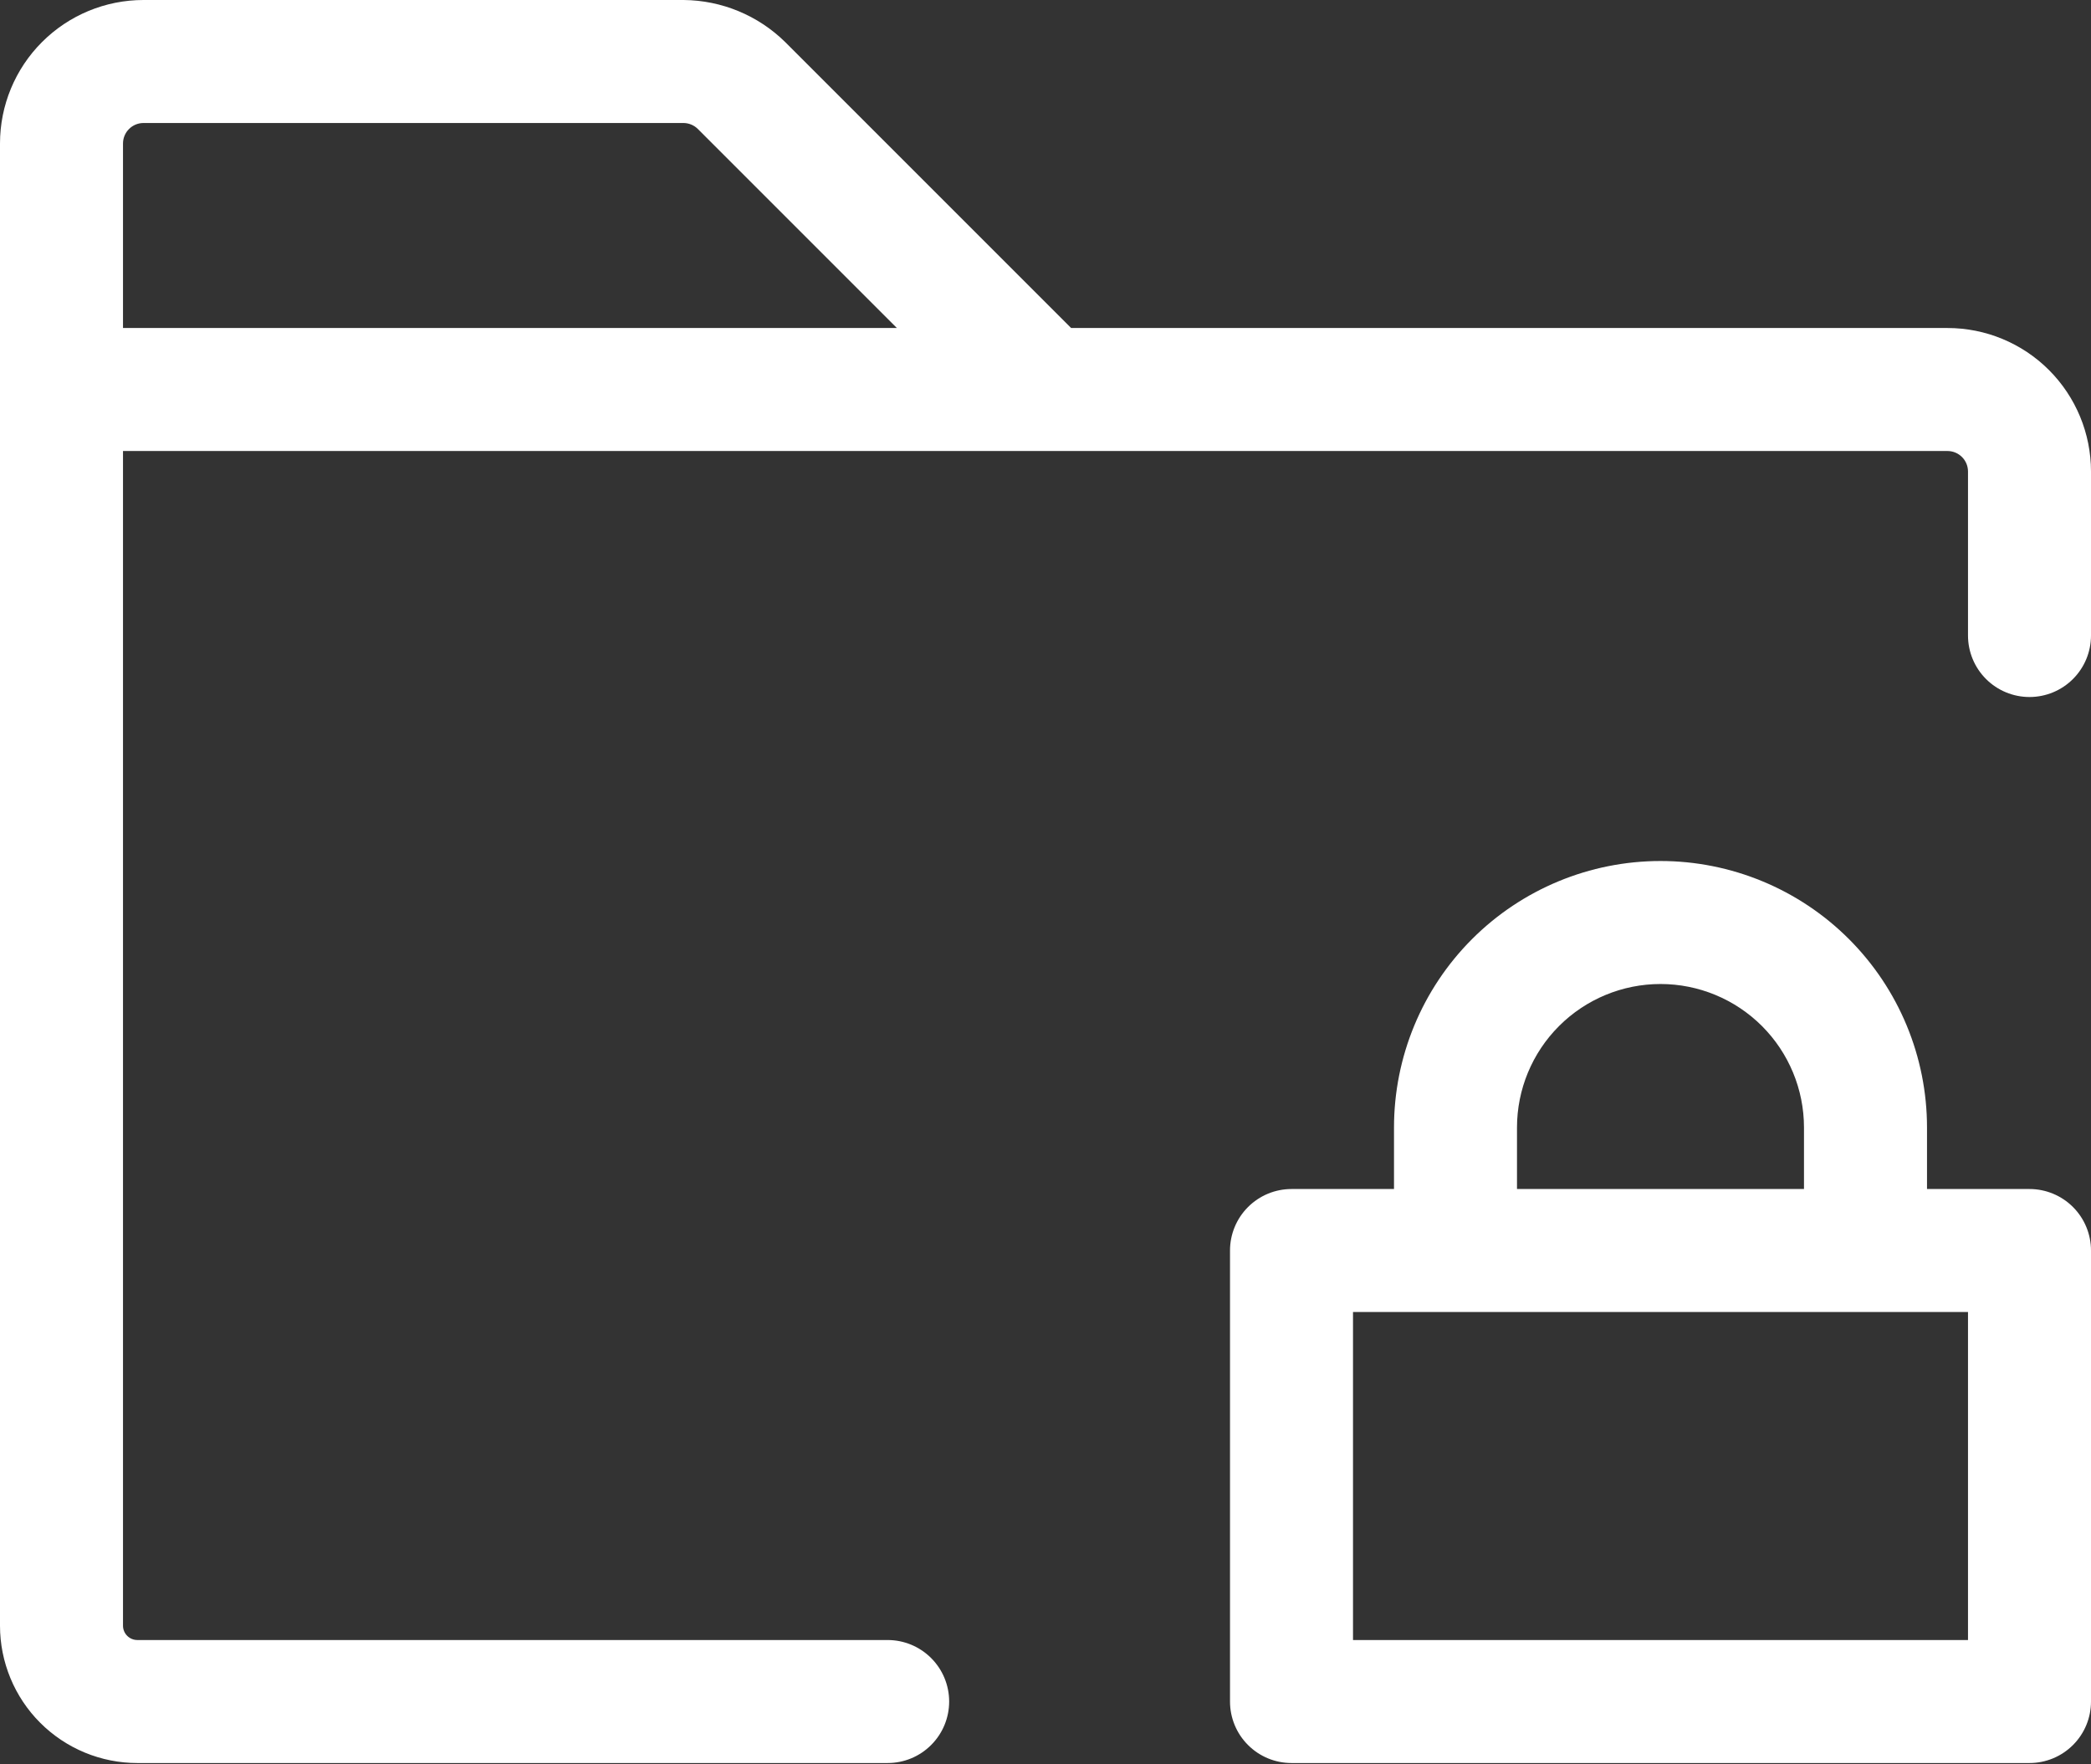 <?xml version="1.0" encoding="UTF-8"?> <svg xmlns="http://www.w3.org/2000/svg" width="96" height="81" viewBox="0 0 96 81" fill="none"><rect x="0" y="0" width="96" height="81" fill="#333333" stroke="none"/> <path d="M93.177 54.588H88.471V51.765C88.471 48.52 87.181 45.408 84.887 43.113C82.592 40.819 79.48 39.529 76.235 39.529C72.99 39.529 69.878 40.819 67.584 43.113C65.289 45.408 64 48.52 64 51.765V54.588H59.294C58.545 54.588 57.827 54.886 57.298 55.415C56.768 55.945 56.471 56.663 56.471 57.412V78.118C56.471 78.867 56.768 79.585 57.298 80.114C57.827 80.644 58.545 80.941 59.294 80.941H93.177C93.925 80.941 94.644 80.644 95.173 80.114C95.703 79.585 96 78.867 96 78.118V57.412C96 56.663 95.703 55.945 95.173 55.415C94.644 54.886 93.925 54.588 93.177 54.588ZM69.647 51.765C69.647 50.017 70.341 48.342 71.577 47.106C72.812 45.871 74.488 45.176 76.235 45.176C77.983 45.176 79.658 45.871 80.894 47.106C82.129 48.342 82.823 50.017 82.823 51.765V54.588H69.647V51.765ZM90.353 75.294H62.118V60.235H90.353V75.294ZM89.412 15.059H49.176L36.047 1.929C34.803 0.707 33.133 0.015 31.388 0H6.588C4.841 0 3.165 0.694 1.93 1.93C0.694 3.165 0 4.841 0 6.588V74.635C0 75.463 0.163 76.283 0.48 77.048C0.797 77.814 1.261 78.509 1.847 79.094C2.433 79.68 3.128 80.144 3.893 80.461C4.658 80.778 5.478 80.941 6.306 80.941H40.753C41.502 80.941 42.22 80.644 42.749 80.114C43.279 79.585 43.577 78.867 43.577 78.118C43.577 77.369 43.279 76.651 42.749 76.121C42.22 75.592 41.502 75.294 40.753 75.294H6.306C6.131 75.294 5.964 75.225 5.84 75.101C5.716 74.978 5.647 74.81 5.647 74.635V20.706H89.412C89.661 20.706 89.901 20.805 90.077 20.982C90.254 21.158 90.353 21.397 90.353 21.647V29.177C90.353 29.925 90.65 30.643 91.18 31.173C91.709 31.703 92.428 32 93.177 32C93.925 32 94.644 31.703 95.173 31.173C95.703 30.643 96 29.925 96 29.177V21.647C96 19.9 95.306 18.224 94.07 16.988C92.835 15.753 91.159 15.059 89.412 15.059ZM6.588 5.647H31.388C31.637 5.651 31.873 5.752 32.047 5.929L41.176 15.059H5.647V6.588C5.647 6.339 5.746 6.099 5.923 5.923C6.099 5.746 6.339 5.647 6.588 5.647Z" fill="white"></path> </svg> 
